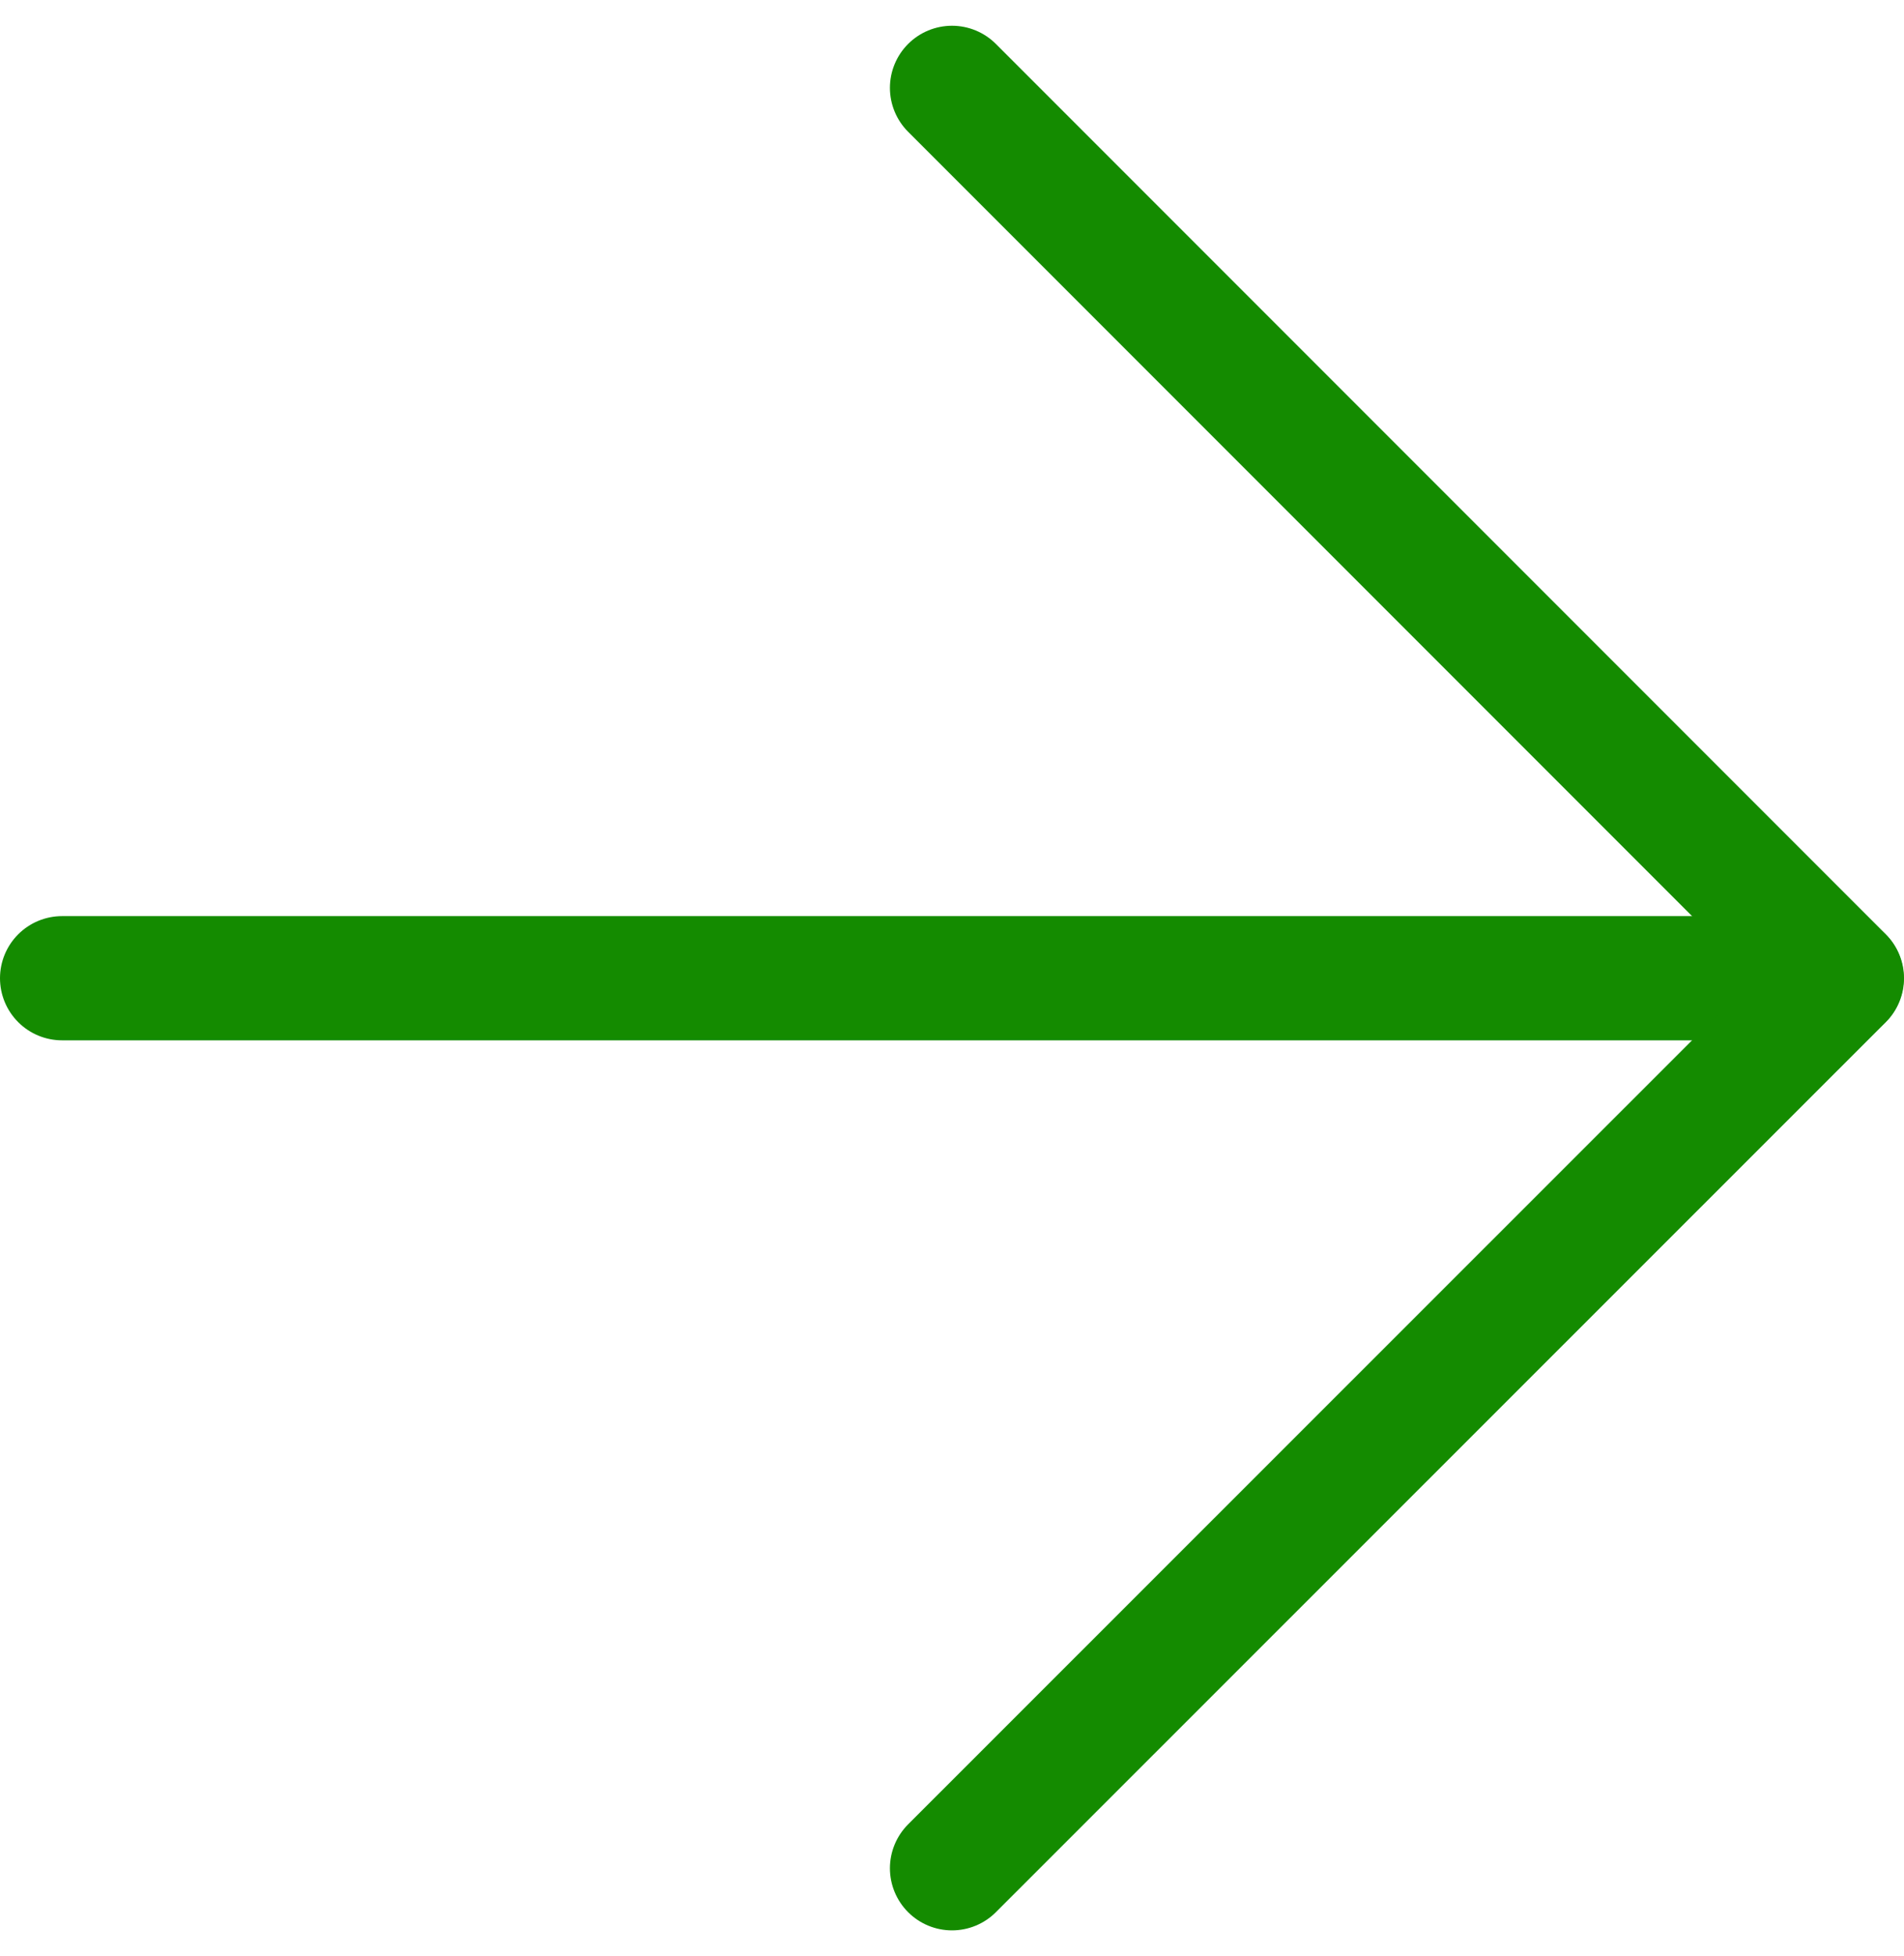 <svg xmlns="http://www.w3.org/2000/svg" width="23.004" height="23.625" viewBox="0 0 23.004 23.625">
  <g id="Icon_feather-arrow-right" data-name="Icon feather-arrow-right" transform="translate(0.75 1.061)">
    <path id="Path_55" data-name="Path 55" d="M7.5,18H29" transform="translate(-7.5 -7.248)" fill="none" stroke="#148b00" stroke-linecap="round" stroke-linejoin="round" stroke-width="1.5"/>
    <path id="Path_56" data-name="Path 56" d="M18,7.5,28.752,18.252,18,29" transform="translate(-7.248 -7.5)" fill="none" stroke="#148b00" stroke-linecap="round" stroke-linejoin="round" stroke-width="1.5"/>
  </g>
</svg>
